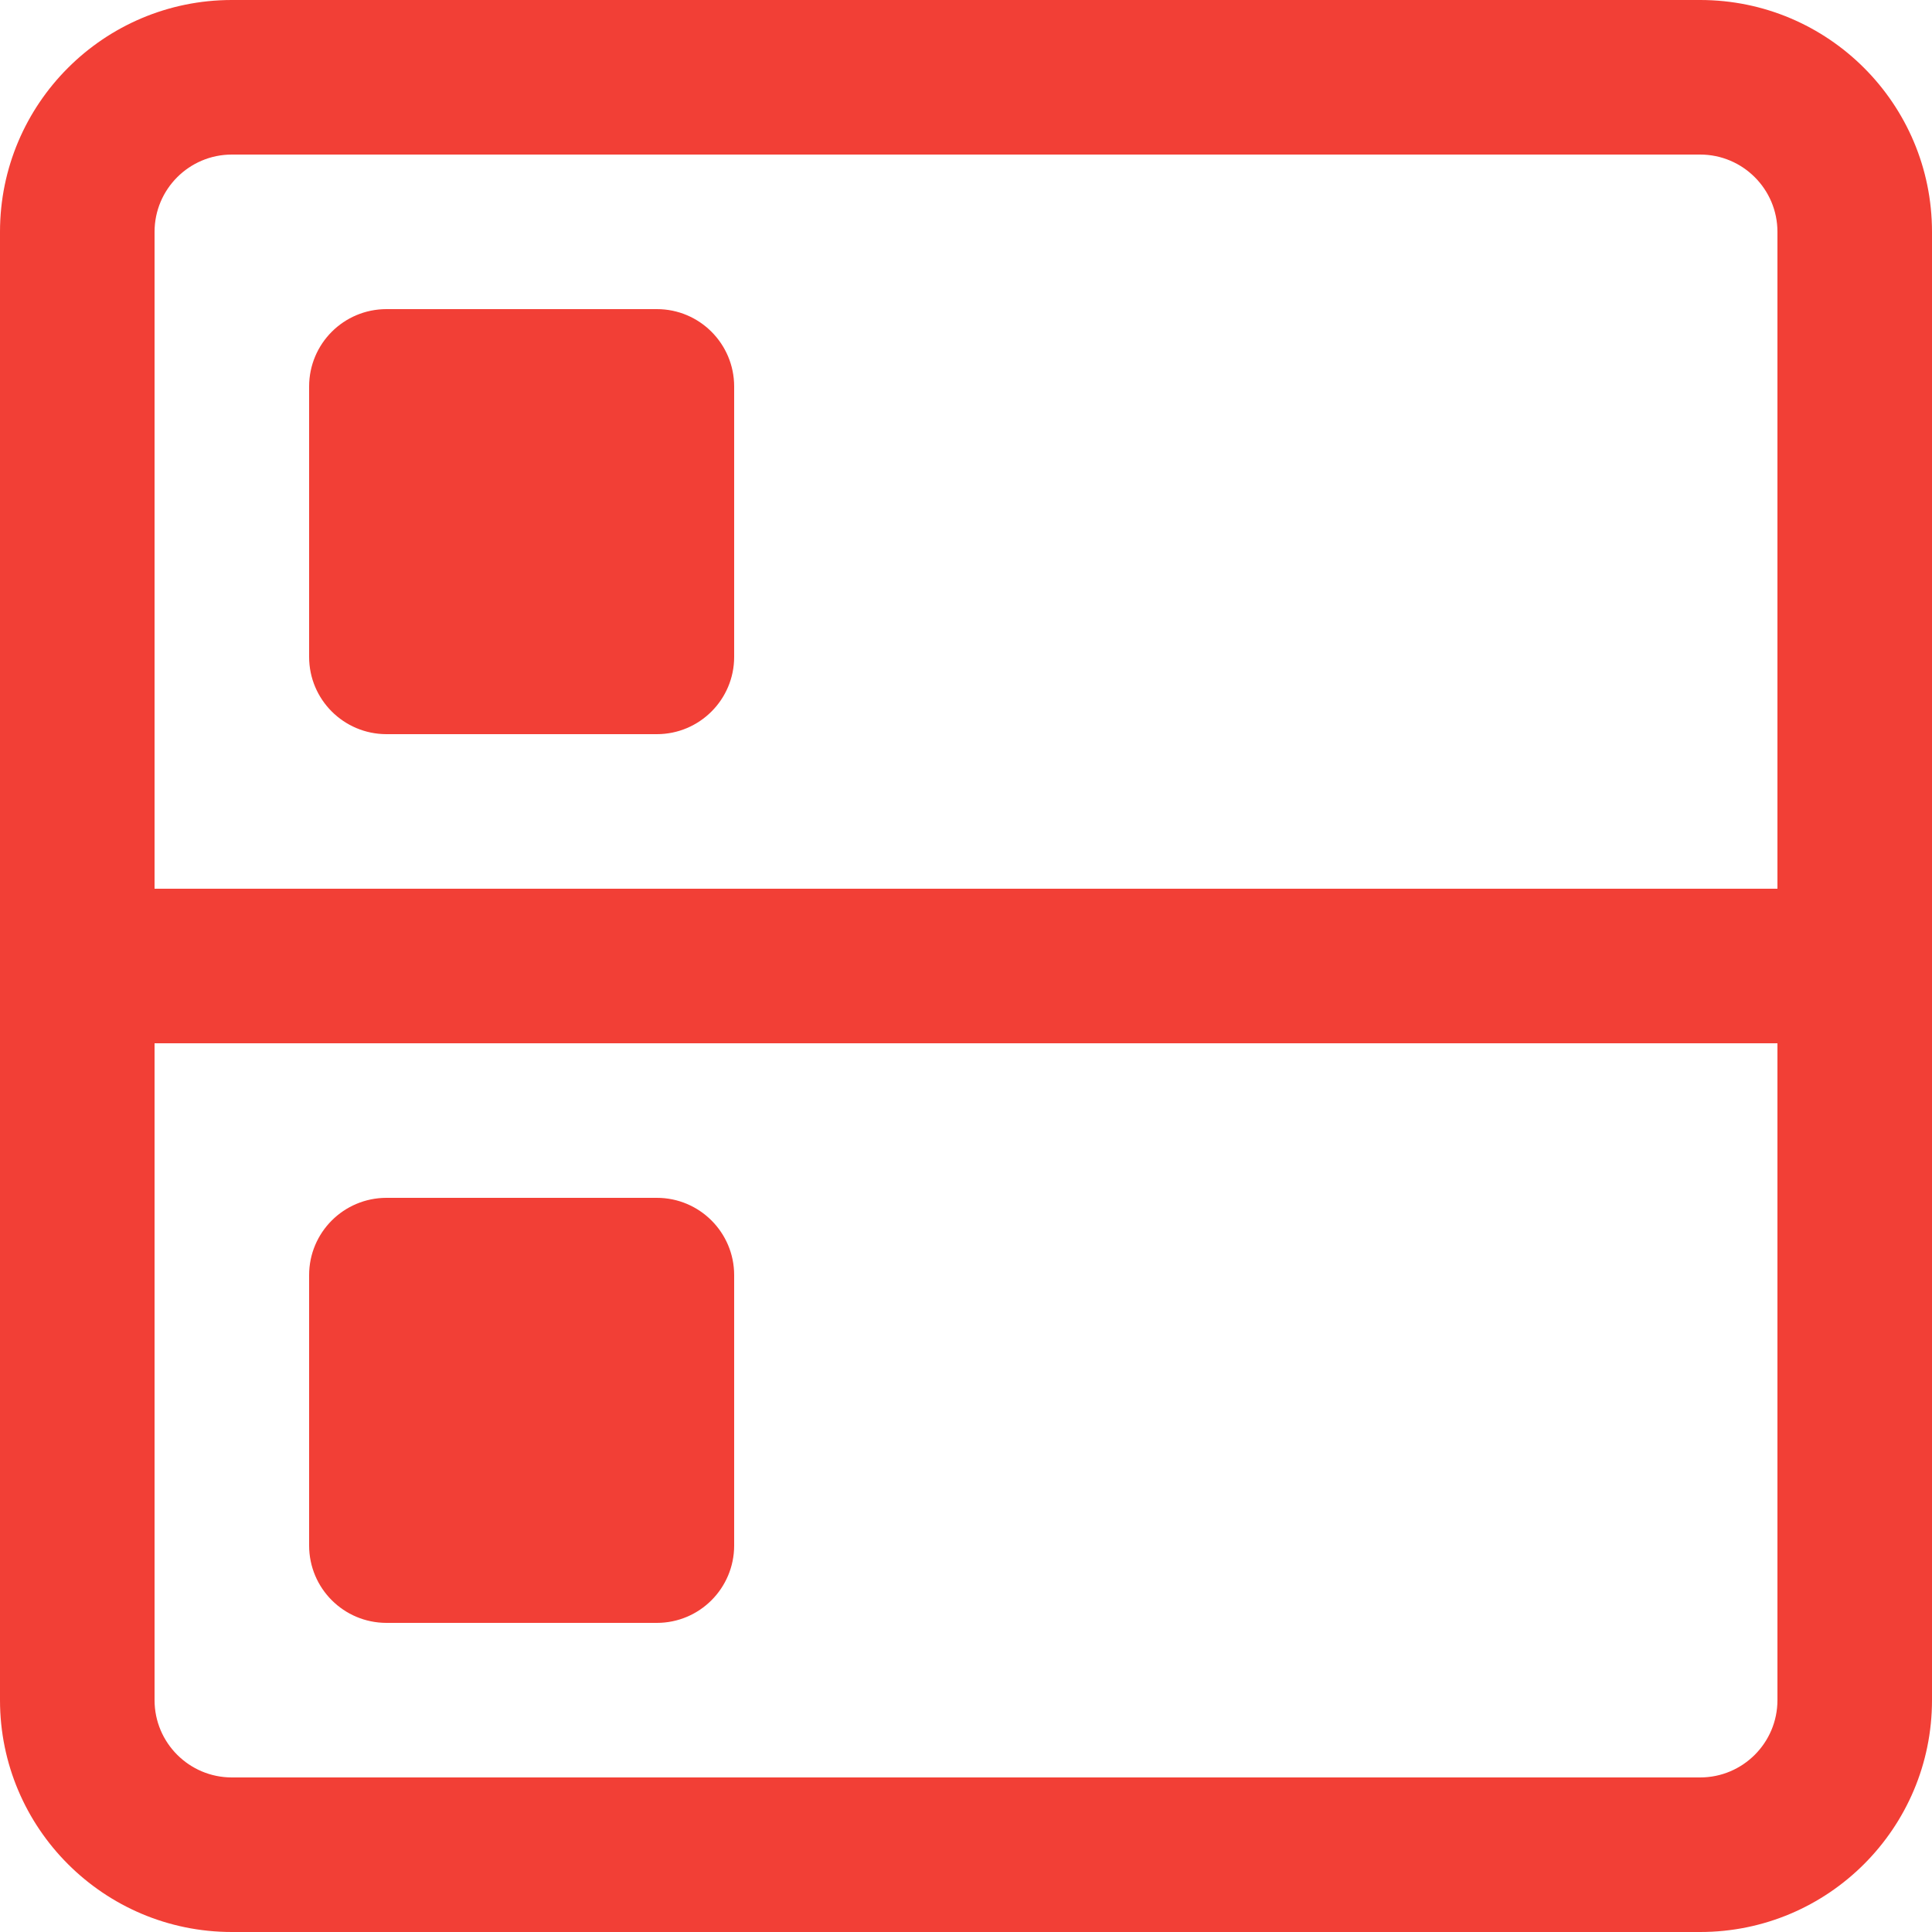 <svg width="28" height="28" viewBox="0 0 28 28" fill="none" xmlns="http://www.w3.org/2000/svg">
<path d="M24.64 0C26.495 0 28 1.505 28 3.36V24.64C28 26.495 26.495 28 24.64 28H3.36C1.505 28 0 26.495 0 24.64V3.36C0 1.505 1.505 0 3.36 0H24.64ZM2.24 24.64C2.24 25.258 2.742 25.76 3.36 25.76H24.64C25.258 25.76 25.76 25.258 25.76 24.64V15.12H2.24V24.64ZM9.52 17.36C10.138 17.36 10.64 17.862 10.64 18.48V22.4C10.639 23.019 10.138 23.52 9.52 23.52H5.6C4.981 23.519 4.481 23.019 4.48 22.4V18.48C4.48 17.862 4.981 17.361 5.6 17.36H9.52ZM3.36 2.24C2.742 2.24 2.24 2.742 2.24 3.36V12.88H25.76V3.36C25.76 2.742 25.258 2.24 24.64 2.24H3.36ZM9.52 4.48C10.138 4.48 10.639 4.981 10.64 5.6V9.52C10.64 10.138 10.138 10.64 9.52 10.64H5.6C4.981 10.639 4.48 10.138 4.48 9.52V5.6C4.481 4.981 4.981 4.481 5.6 4.48H9.52Z" fill="#F23F36"/>
</svg>
